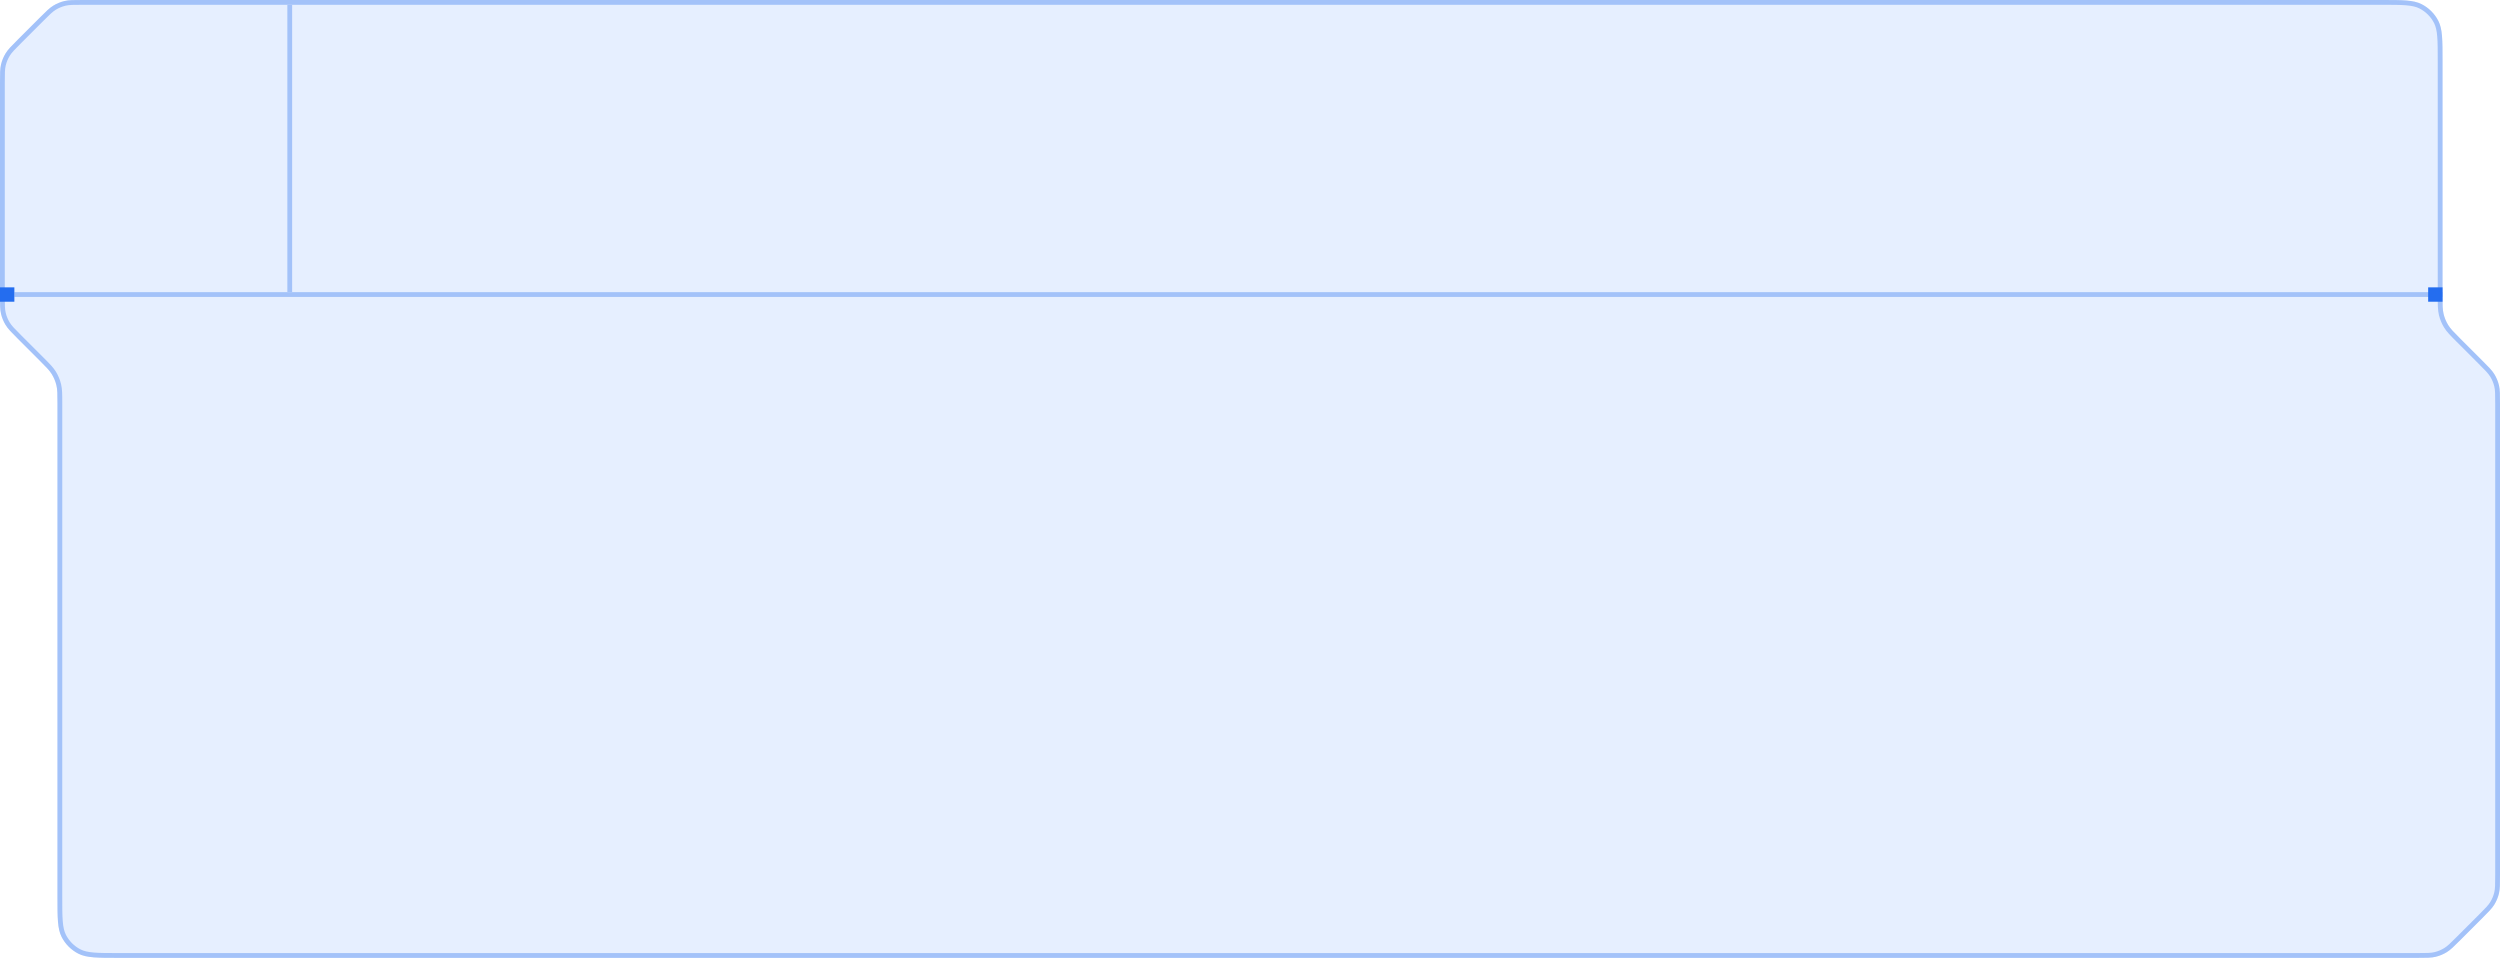 <?xml version="1.0" encoding="UTF-8"?> <svg xmlns="http://www.w3.org/2000/svg" width="522" height="200" viewBox="0 0 522 200" fill="none"> <g filter="url(#filter0_b_1757_2)"> <path d="M8.251 75.251L3.749 70.749C2.365 69.365 1.674 68.674 1.179 67.866C0.74 67.15 0.417 66.37 0.221 65.554C-0 64.633 -0 63.655 -0 61.698L-0 17.301C-0 15.345 -0 14.367 0.221 13.446C0.417 12.63 0.74 11.849 1.179 11.134C1.673 10.326 2.365 9.635 3.748 8.251L8.249 3.75C9.633 2.366 10.325 1.674 11.132 1.179C11.848 0.74 12.628 0.417 13.444 0.221C14.365 -1.02685e-05 15.344 -1.02257e-05 17.301 -1.01402e-05L497.2 -4.4219e-06C501.68 -4.22606e-06 503.921 -4.12814e-06 505.632 0.872C507.137 1.639 508.361 2.863 509.128 4.368C510 6.079 510 8.32 510 12.8L510 61.698C510 63.655 510 64.633 510.221 65.554C510.417 66.37 510.74 67.15 511.179 67.866C511.674 68.674 512.365 69.365 513.749 70.749L518.251 75.251C519.635 76.635 520.326 77.326 520.821 78.134C521.26 78.85 521.583 79.63 521.779 80.446C522 81.367 522 82.345 522 84.302L522 182.699C522 184.655 522 185.633 521.779 186.554C521.583 187.37 521.26 188.151 520.821 188.866C520.327 189.674 519.635 190.365 518.252 191.749L513.751 196.25C512.367 197.634 511.676 198.326 510.868 198.821C510.152 199.26 509.372 199.583 508.556 199.779C507.635 200 506.656 200 504.699 200L24.798 200C20.318 200 18.078 200 16.366 199.128C14.861 198.361 13.637 197.137 12.87 195.632C11.998 193.921 11.998 191.68 11.998 187.2L12 84.302L12 84.302C12 82.345 12 81.367 11.779 80.446C11.583 79.63 11.26 78.85 10.821 78.134C10.326 77.326 9.634 76.635 8.251 75.251Z" fill="#E6EFFF"></path> </g> <path fill-rule="evenodd" clip-rule="evenodd" d="M1.193 65.32C1.006 64.541 1 63.702 1 61.698L1 17.301C1 15.297 1.006 14.458 1.193 13.679C1.365 12.965 1.647 12.282 2.031 11.656C2.45 10.973 3.038 10.375 4.455 8.958L8.956 4.457C10.373 3.039 10.971 2.45 11.654 2.032C12.281 1.648 12.964 1.365 13.678 1.193C14.457 1.006 15.296 1 17.301 1L497.2 1C499.457 1 501.089 1.001 502.373 1.106C503.645 1.21 504.487 1.411 505.178 1.763C506.495 2.434 507.566 3.505 508.237 4.822C508.589 5.513 508.79 6.355 508.894 7.627C508.999 8.911 509 10.543 509 12.8L509 61.835C509 63.661 509 64.751 509.249 65.787C509.469 66.706 509.833 67.584 510.326 68.389C510.883 69.298 511.654 70.068 512.945 71.359L517.544 75.958C518.961 77.375 519.55 77.973 519.968 78.656C520.352 79.282 520.635 79.965 520.807 80.68C520.994 81.458 521 82.298 521 84.302L521 182.699C521 184.703 520.993 185.542 520.807 186.321C520.635 187.035 520.352 187.718 519.969 188.344C519.55 189.027 518.961 189.625 517.544 191.042L513.044 195.543C511.627 196.961 511.029 197.55 510.346 197.968C509.719 198.352 509.036 198.635 508.322 198.807C507.543 198.994 506.704 199 504.699 199L24.798 199C22.542 199 20.909 198.999 19.625 198.894C18.353 198.79 17.512 198.589 16.82 198.237C15.503 197.566 14.432 196.495 13.761 195.178C13.409 194.487 13.208 193.645 13.104 192.373C12.999 191.089 12.998 189.457 12.998 187.2L13 84.164C13 82.338 13 81.249 12.751 80.213C12.531 79.294 12.167 78.416 11.674 77.611C11.117 76.702 10.346 75.932 9.055 74.64L4.456 70.042C3.039 68.625 2.45 68.027 2.031 67.344C1.648 66.717 1.365 66.035 1.193 65.32ZM511.179 67.866C511.674 68.674 512.365 69.365 513.749 70.749L518.251 75.251C519.635 76.635 520.326 77.326 520.821 78.134C521.26 78.85 521.583 79.63 521.779 80.446C522 81.367 522 82.345 522 84.302L522 182.699C522 184.655 522 185.633 521.779 186.554C521.583 187.37 521.26 188.151 520.821 188.866C520.327 189.674 519.635 190.365 518.252 191.749L513.751 196.25C512.367 197.634 511.676 198.326 510.868 198.821C510.152 199.26 509.372 199.583 508.556 199.779C507.635 200 506.656 200 504.699 200L24.798 200C20.318 200 18.078 200 16.366 199.128C14.861 198.361 13.637 197.137 12.87 195.632C11.998 193.921 11.998 191.68 11.998 187.2L12 84.302C12 82.346 12 81.367 11.779 80.446C11.583 79.63 11.26 78.85 10.821 78.134C10.326 77.326 9.634 76.635 8.251 75.251L3.749 70.749C2.365 69.365 1.674 68.674 1.179 67.866C0.74 67.15 0.417 66.37 0.221 65.554C-0 64.633 -0 63.655 -0 61.698L-0 17.301C-0 15.345 -0 14.367 0.221 13.446C0.417 12.63 0.74 11.849 1.179 11.134C1.673 10.326 2.365 9.635 3.748 8.251L8.249 3.75C9.633 2.366 10.325 1.674 11.132 1.179C11.848 0.74 12.628 0.417 13.444 0.221C14.365 -1.02685e-05 15.344 -1.02257e-05 17.301 -1.01402e-05L497.2 -4.4219e-06C501.68 -4.22606e-06 503.921 -4.12814e-06 505.632 0.872C507.137 1.639 508.361 2.863 509.128 4.368C510 6.079 510 8.32 510 12.8L510 61.698C510 63.655 510 64.633 510.221 65.554C510.417 66.37 510.74 67.15 511.179 67.866Z" fill="#A3C2F9"></path> <path fill-rule="evenodd" clip-rule="evenodd" d="M60 61L60 1L61 1L61 61L60 61Z" fill="#A3C2F9"></path> <path fill-rule="evenodd" clip-rule="evenodd" d="M510 62L3 62L3 61L510 61L510 62Z" fill="#A3C2F9"></path> <rect x="507" y="60" width="3" height="3" fill="#246DEF"></rect> <rect y="60" width="3" height="3" fill="#246DEF"></rect> <defs> <filter id="filter0_b_1757_2" x="-100" y="-100" width="722" height="400" filterUnits="userSpaceOnUse" color-interpolation-filters="sRGB"> <feFlood flood-opacity="0" result="BackgroundImageFix"></feFlood> <feGaussianBlur in="BackgroundImageFix" stdDeviation="50"></feGaussianBlur> <feComposite in2="SourceAlpha" operator="in" result="effect1_backgroundBlur_1757_2"></feComposite> <feBlend mode="normal" in="SourceGraphic" in2="effect1_backgroundBlur_1757_2" result="shape"></feBlend> </filter> </defs> </svg> 